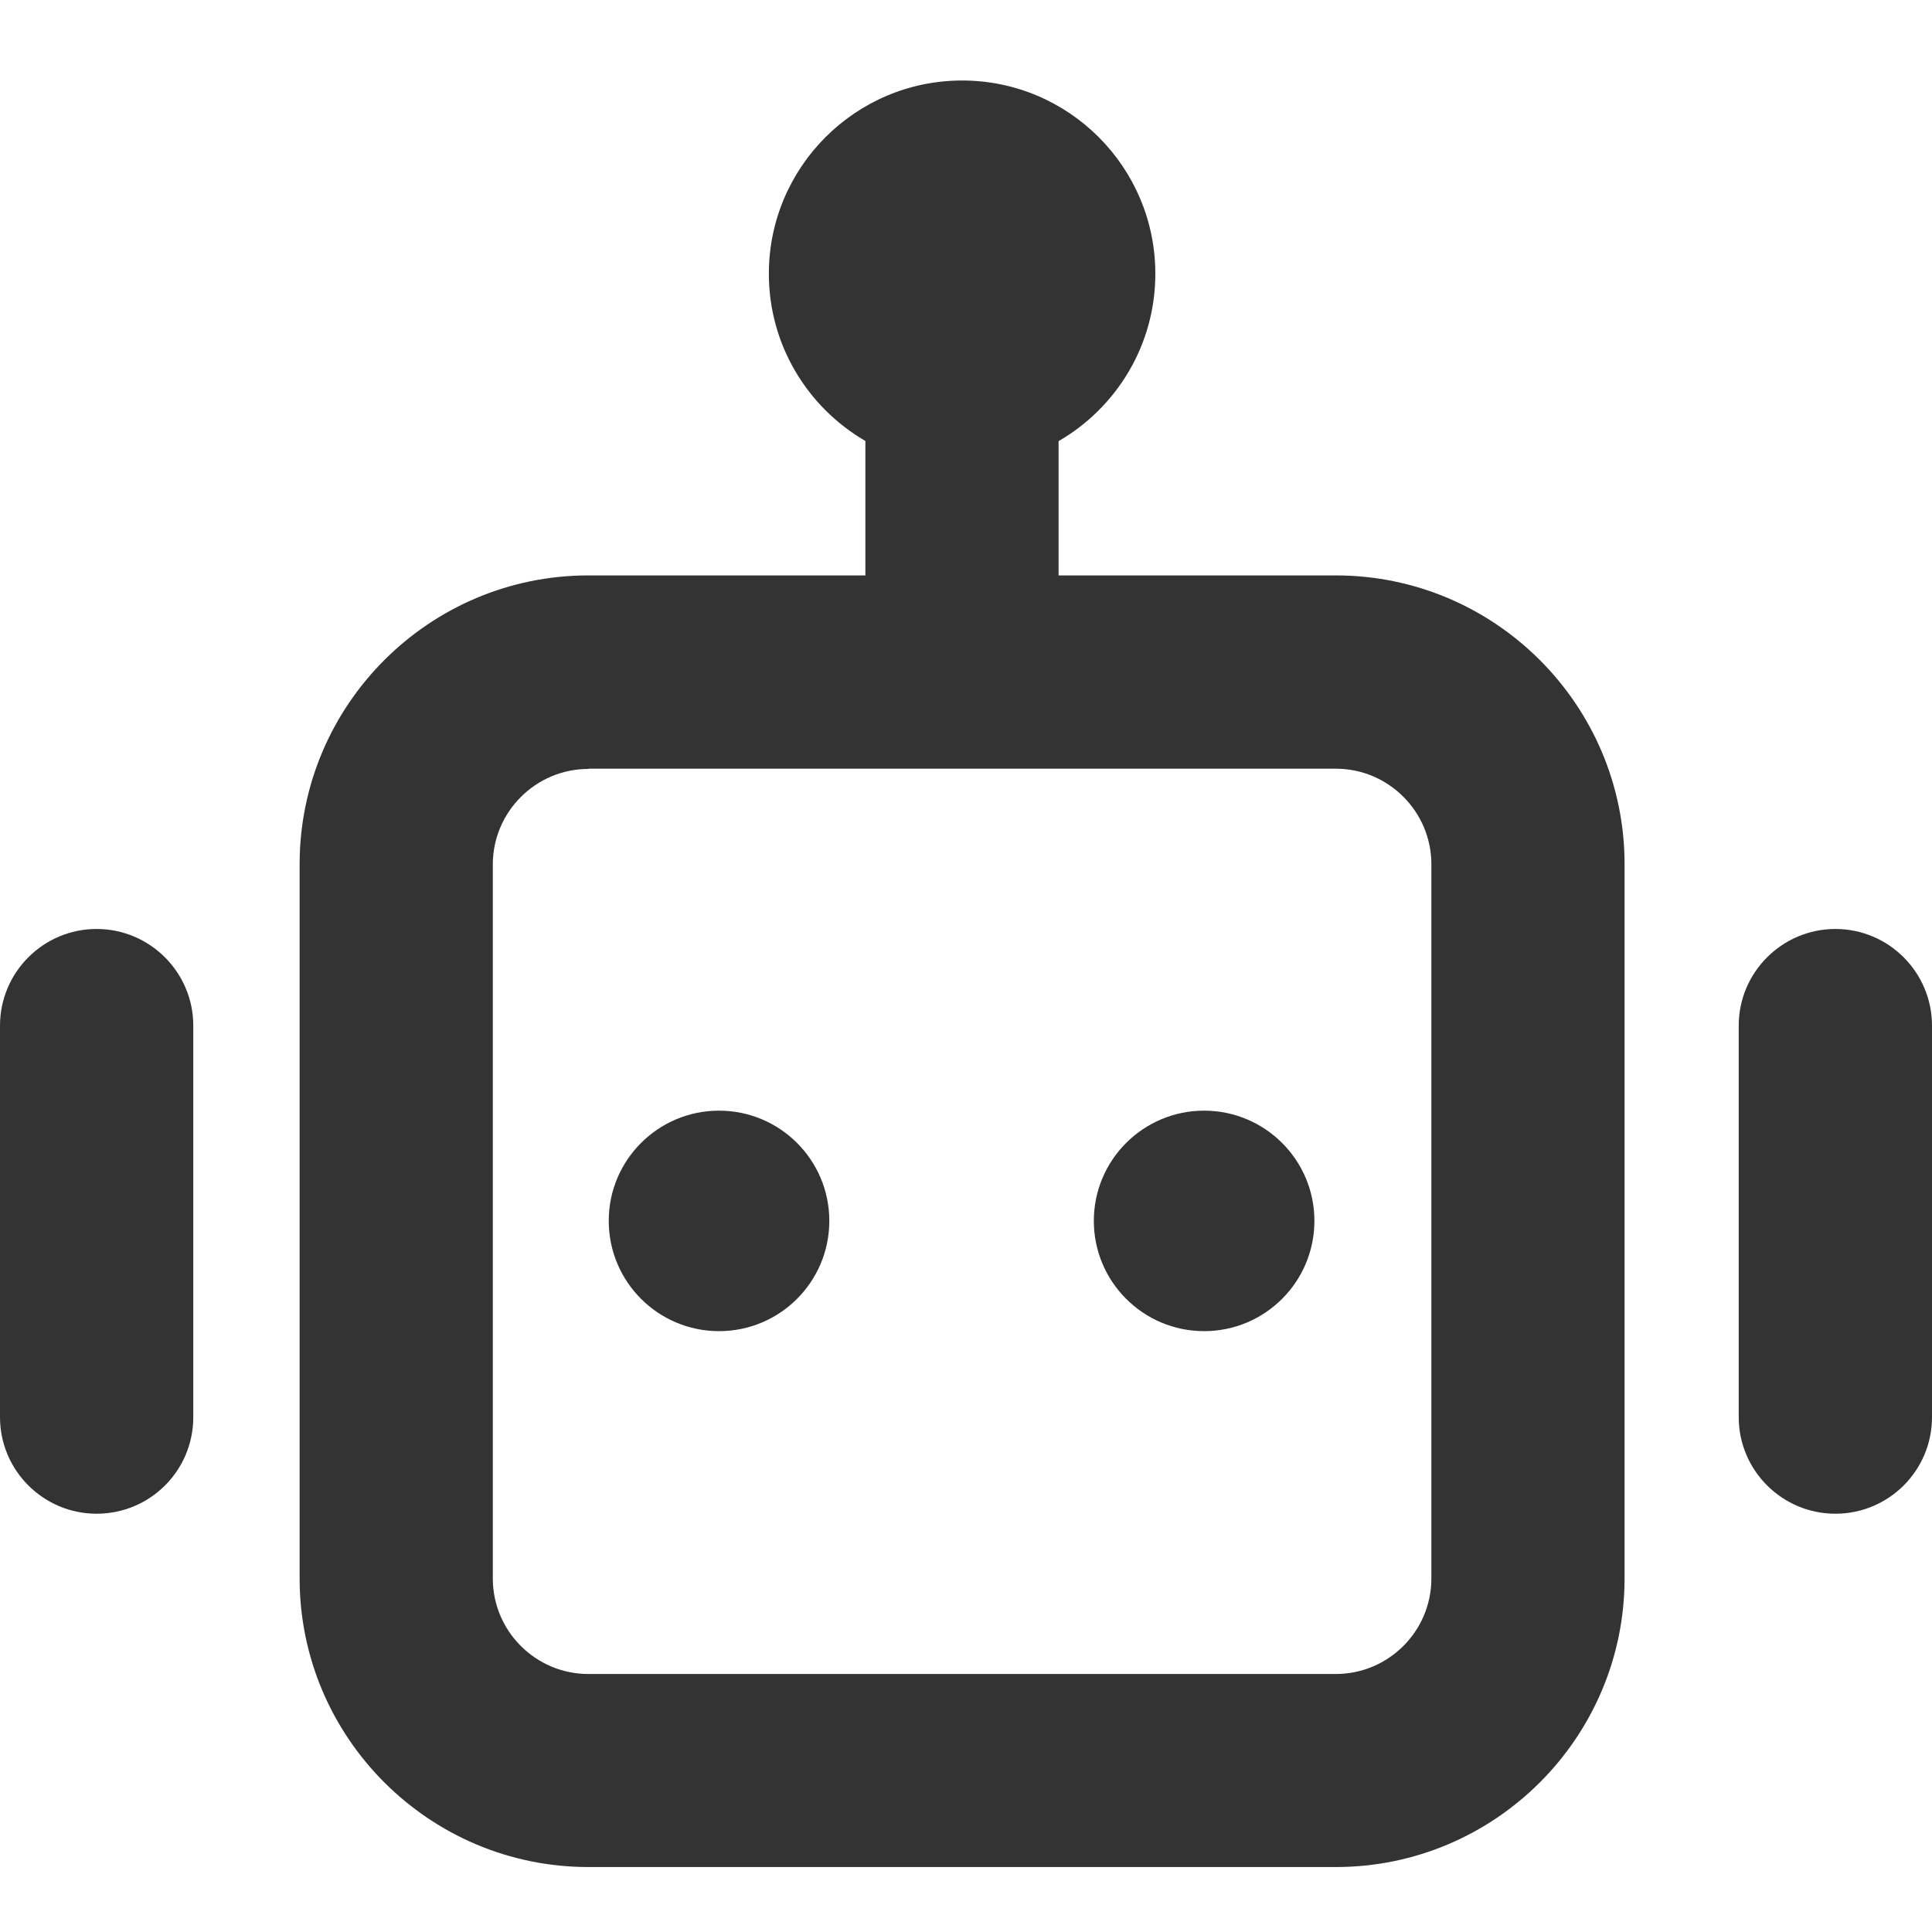 <svg width="24" height="24" viewBox="0 0 24 24" fill="none" xmlns="http://www.w3.org/2000/svg">
<path fill-rule="evenodd" clip-rule="evenodd" d="M10.75 5.478C10.034 5.062 9.551 4.287 9.551 3.401C9.551 2.076 10.628 1 11.952 1C13.276 1 14.352 2.076 14.352 3.401C14.352 4.288 13.868 5.065 13.15 5.48V7.148H16.594C18.572 7.148 20.181 8.758 20.181 10.736V19.606C20.181 21.584 18.572 23.193 16.594 23.193H7.309C5.331 23.193 3.722 21.584 3.722 19.606V10.736C3.722 8.758 5.331 7.148 7.309 7.148H10.75V5.478ZM7.562 15.166C7.562 15.923 8.176 16.536 8.932 16.536C9.689 16.536 10.302 15.923 10.302 15.166C10.302 14.41 9.689 13.797 8.932 13.797C8.176 13.797 7.562 14.41 7.562 15.166ZM13.588 15.166C13.588 15.923 14.202 16.536 14.958 16.536C15.714 16.536 16.328 15.923 16.328 15.166C16.328 14.41 15.714 13.797 14.958 13.797C14.202 13.797 13.588 14.41 13.588 15.166ZM7.309 9.552C6.655 9.552 6.122 10.085 6.122 10.739V19.609C6.122 20.263 6.655 20.795 7.309 20.795H16.594C17.248 20.795 17.781 20.263 17.781 19.609V10.736C17.781 10.082 17.248 9.549 16.594 9.549H7.309V9.552ZM22.8 18.804C22.138 18.804 21.599 18.266 21.599 17.604V12.741C21.599 12.079 22.138 11.54 22.8 11.54C23.462 11.54 24 12.079 24 12.741V17.604C24 18.268 23.462 18.804 22.8 18.804ZM1.2 18.804C0.538 18.804 0 18.266 0 17.604V12.741C0 12.079 0.538 11.54 1.2 11.54C1.862 11.54 2.401 12.079 2.401 12.741V17.604C2.401 18.268 1.865 18.804 1.2 18.804Z" fill="#333333"/>
</svg>
